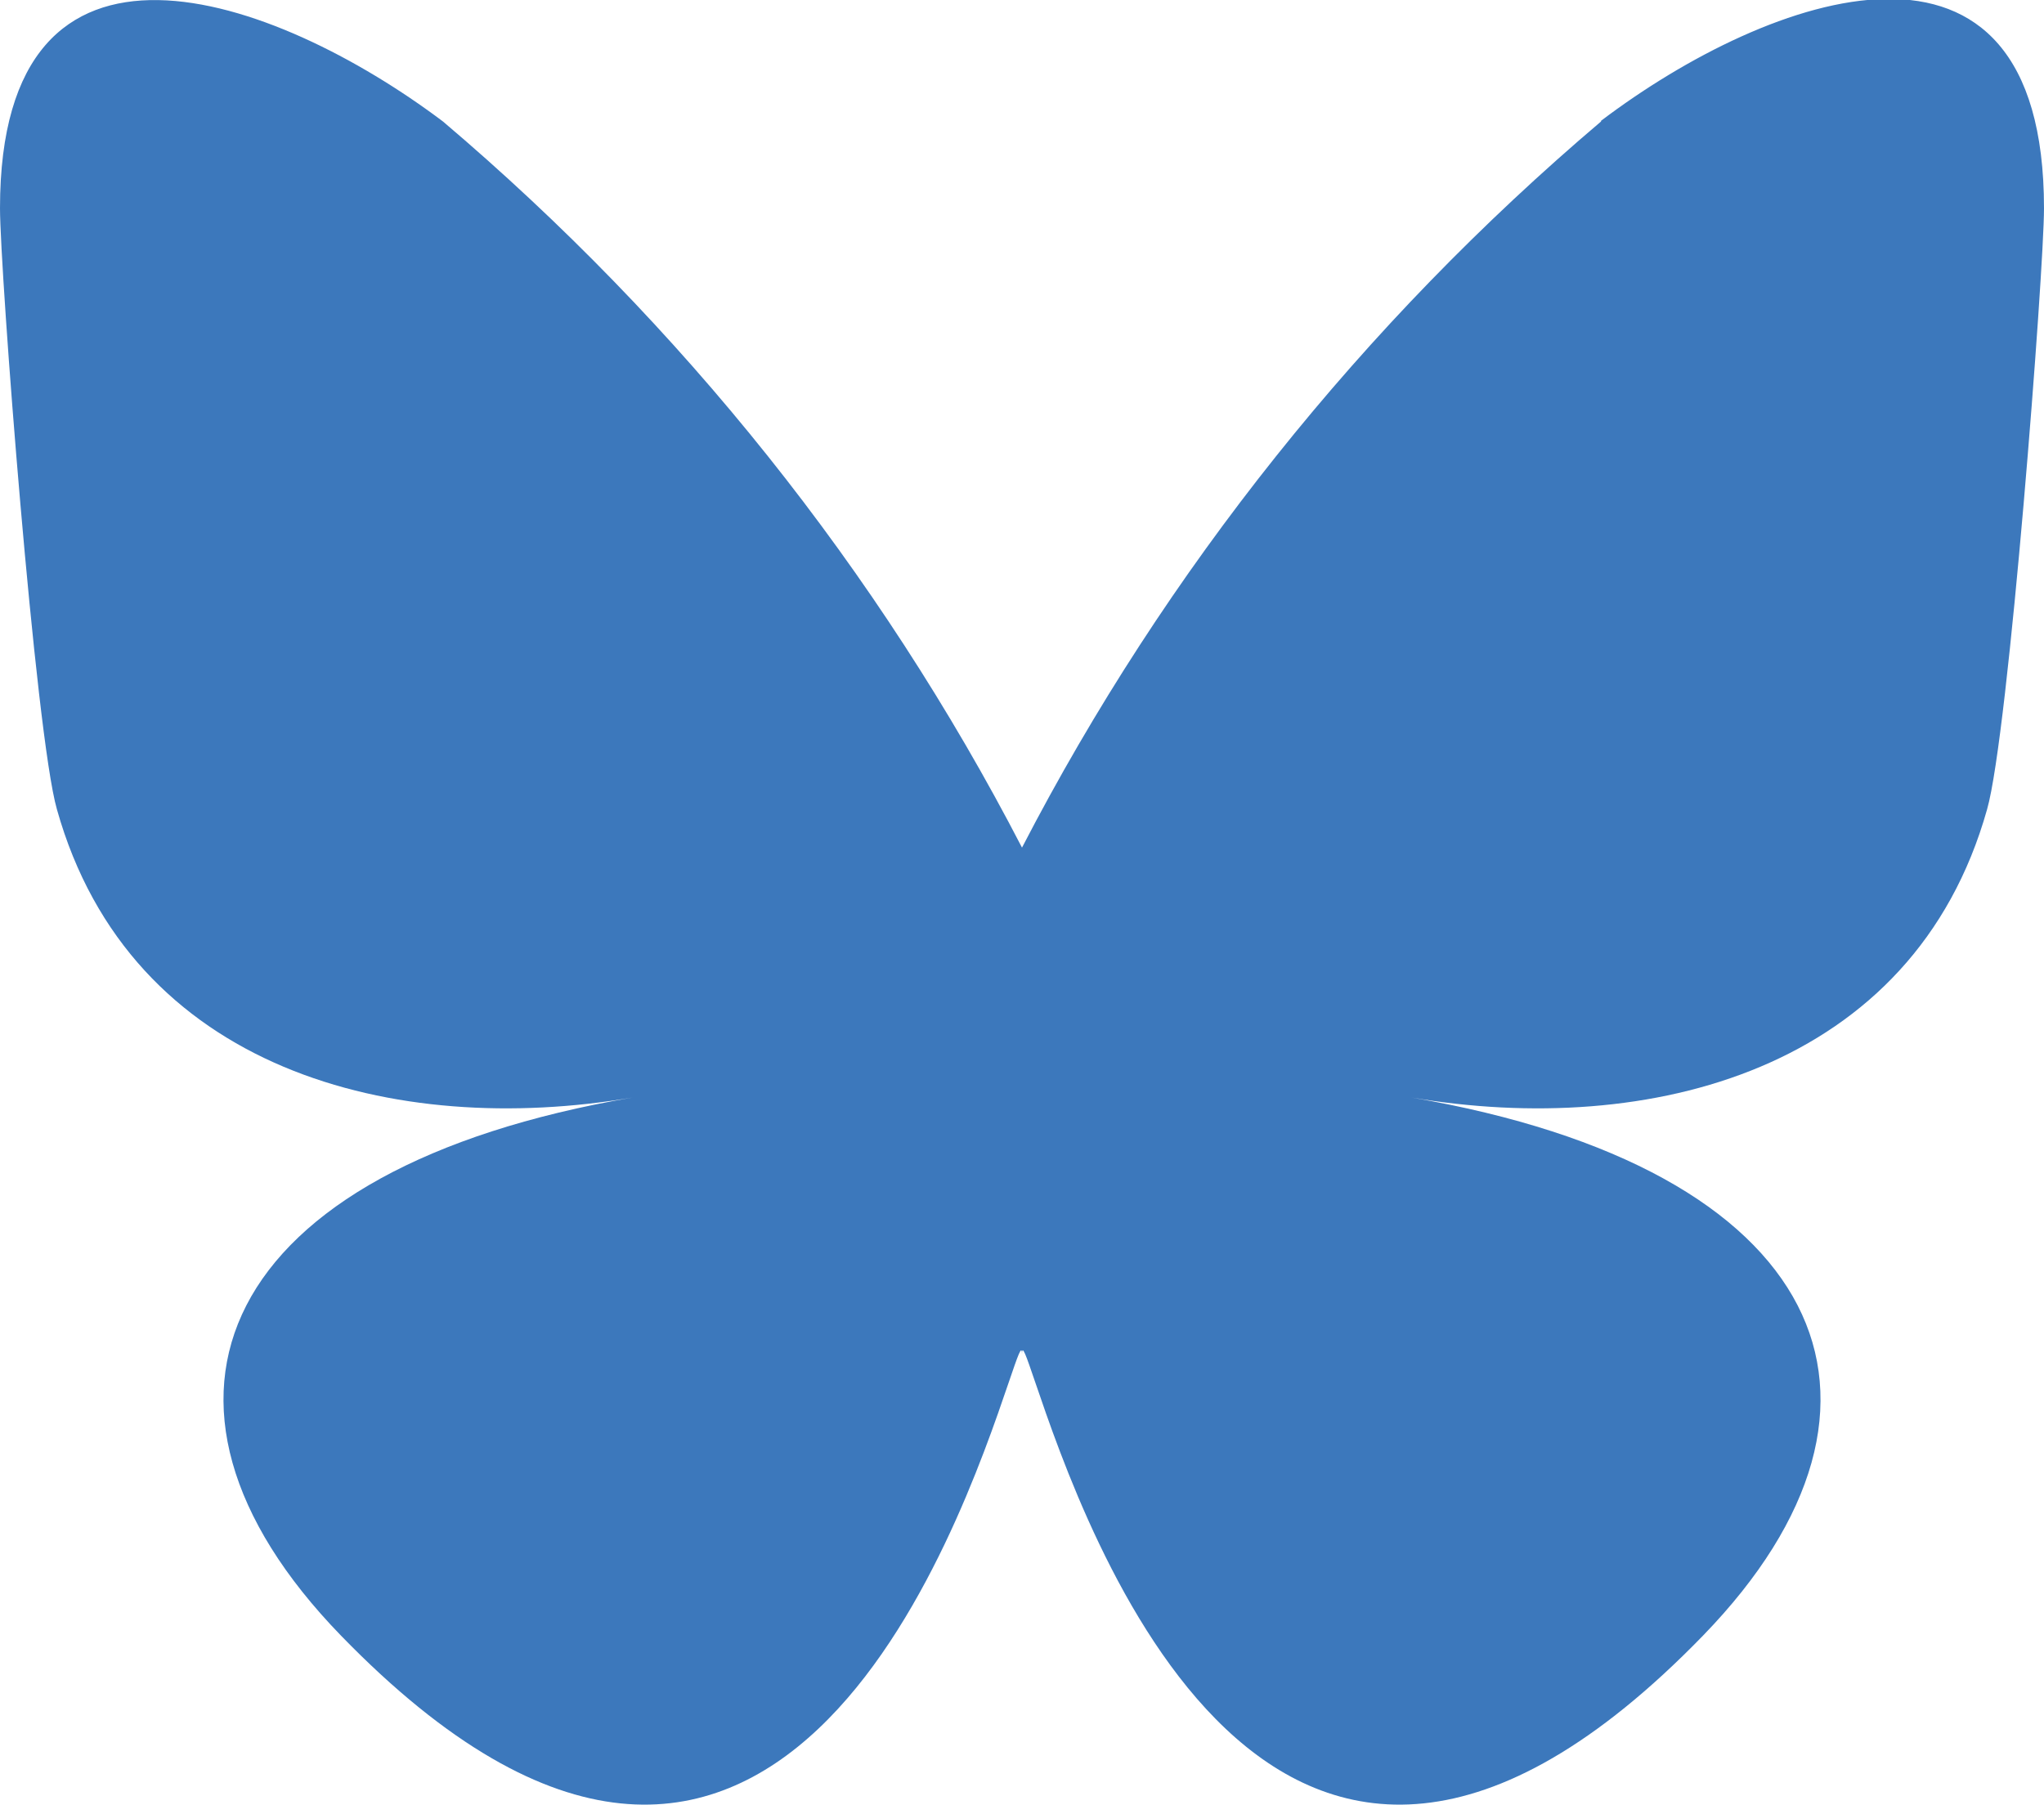 <?xml version="1.0" encoding="UTF-8"?>
<svg id="Calque_1" data-name="Calque 1" xmlns="http://www.w3.org/2000/svg" viewBox="0 0 29.44 26">
  <defs>
    <style>
      .cls-1 {
        fill: #3c78bc;
      }
    </style>
  </defs>
  <path id="Tracé_11943" data-name="Tracé 11943" class="cls-1" d="M6.38,1.75c3.43,2.91,6.27,6.46,8.34,10.46v7.3c0-.16-.06.02-.19.4-.7,2.05-3.41,10.05-9.62,3.65-3.27-3.37-1.76-6.73,4.2-7.75-3.41.58-7.23-.38-8.29-4.15-.31-1.08-.82-7.76-.82-8.66C0-1.5,3.95-.08,6.38,1.75M23.06,1.75c-3.43,2.91-6.27,6.46-8.34,10.46v7.3c0-.16.06.02.19.4.7,2.05,3.41,10.05,9.62,3.65,3.27-3.37,1.76-6.73-4.2-7.75,3.41.58,7.23-.38,8.29-4.15.31-1.08.82-7.76.82-8.66,0-4.52-3.95-3.1-6.38-1.26"/>
</svg>